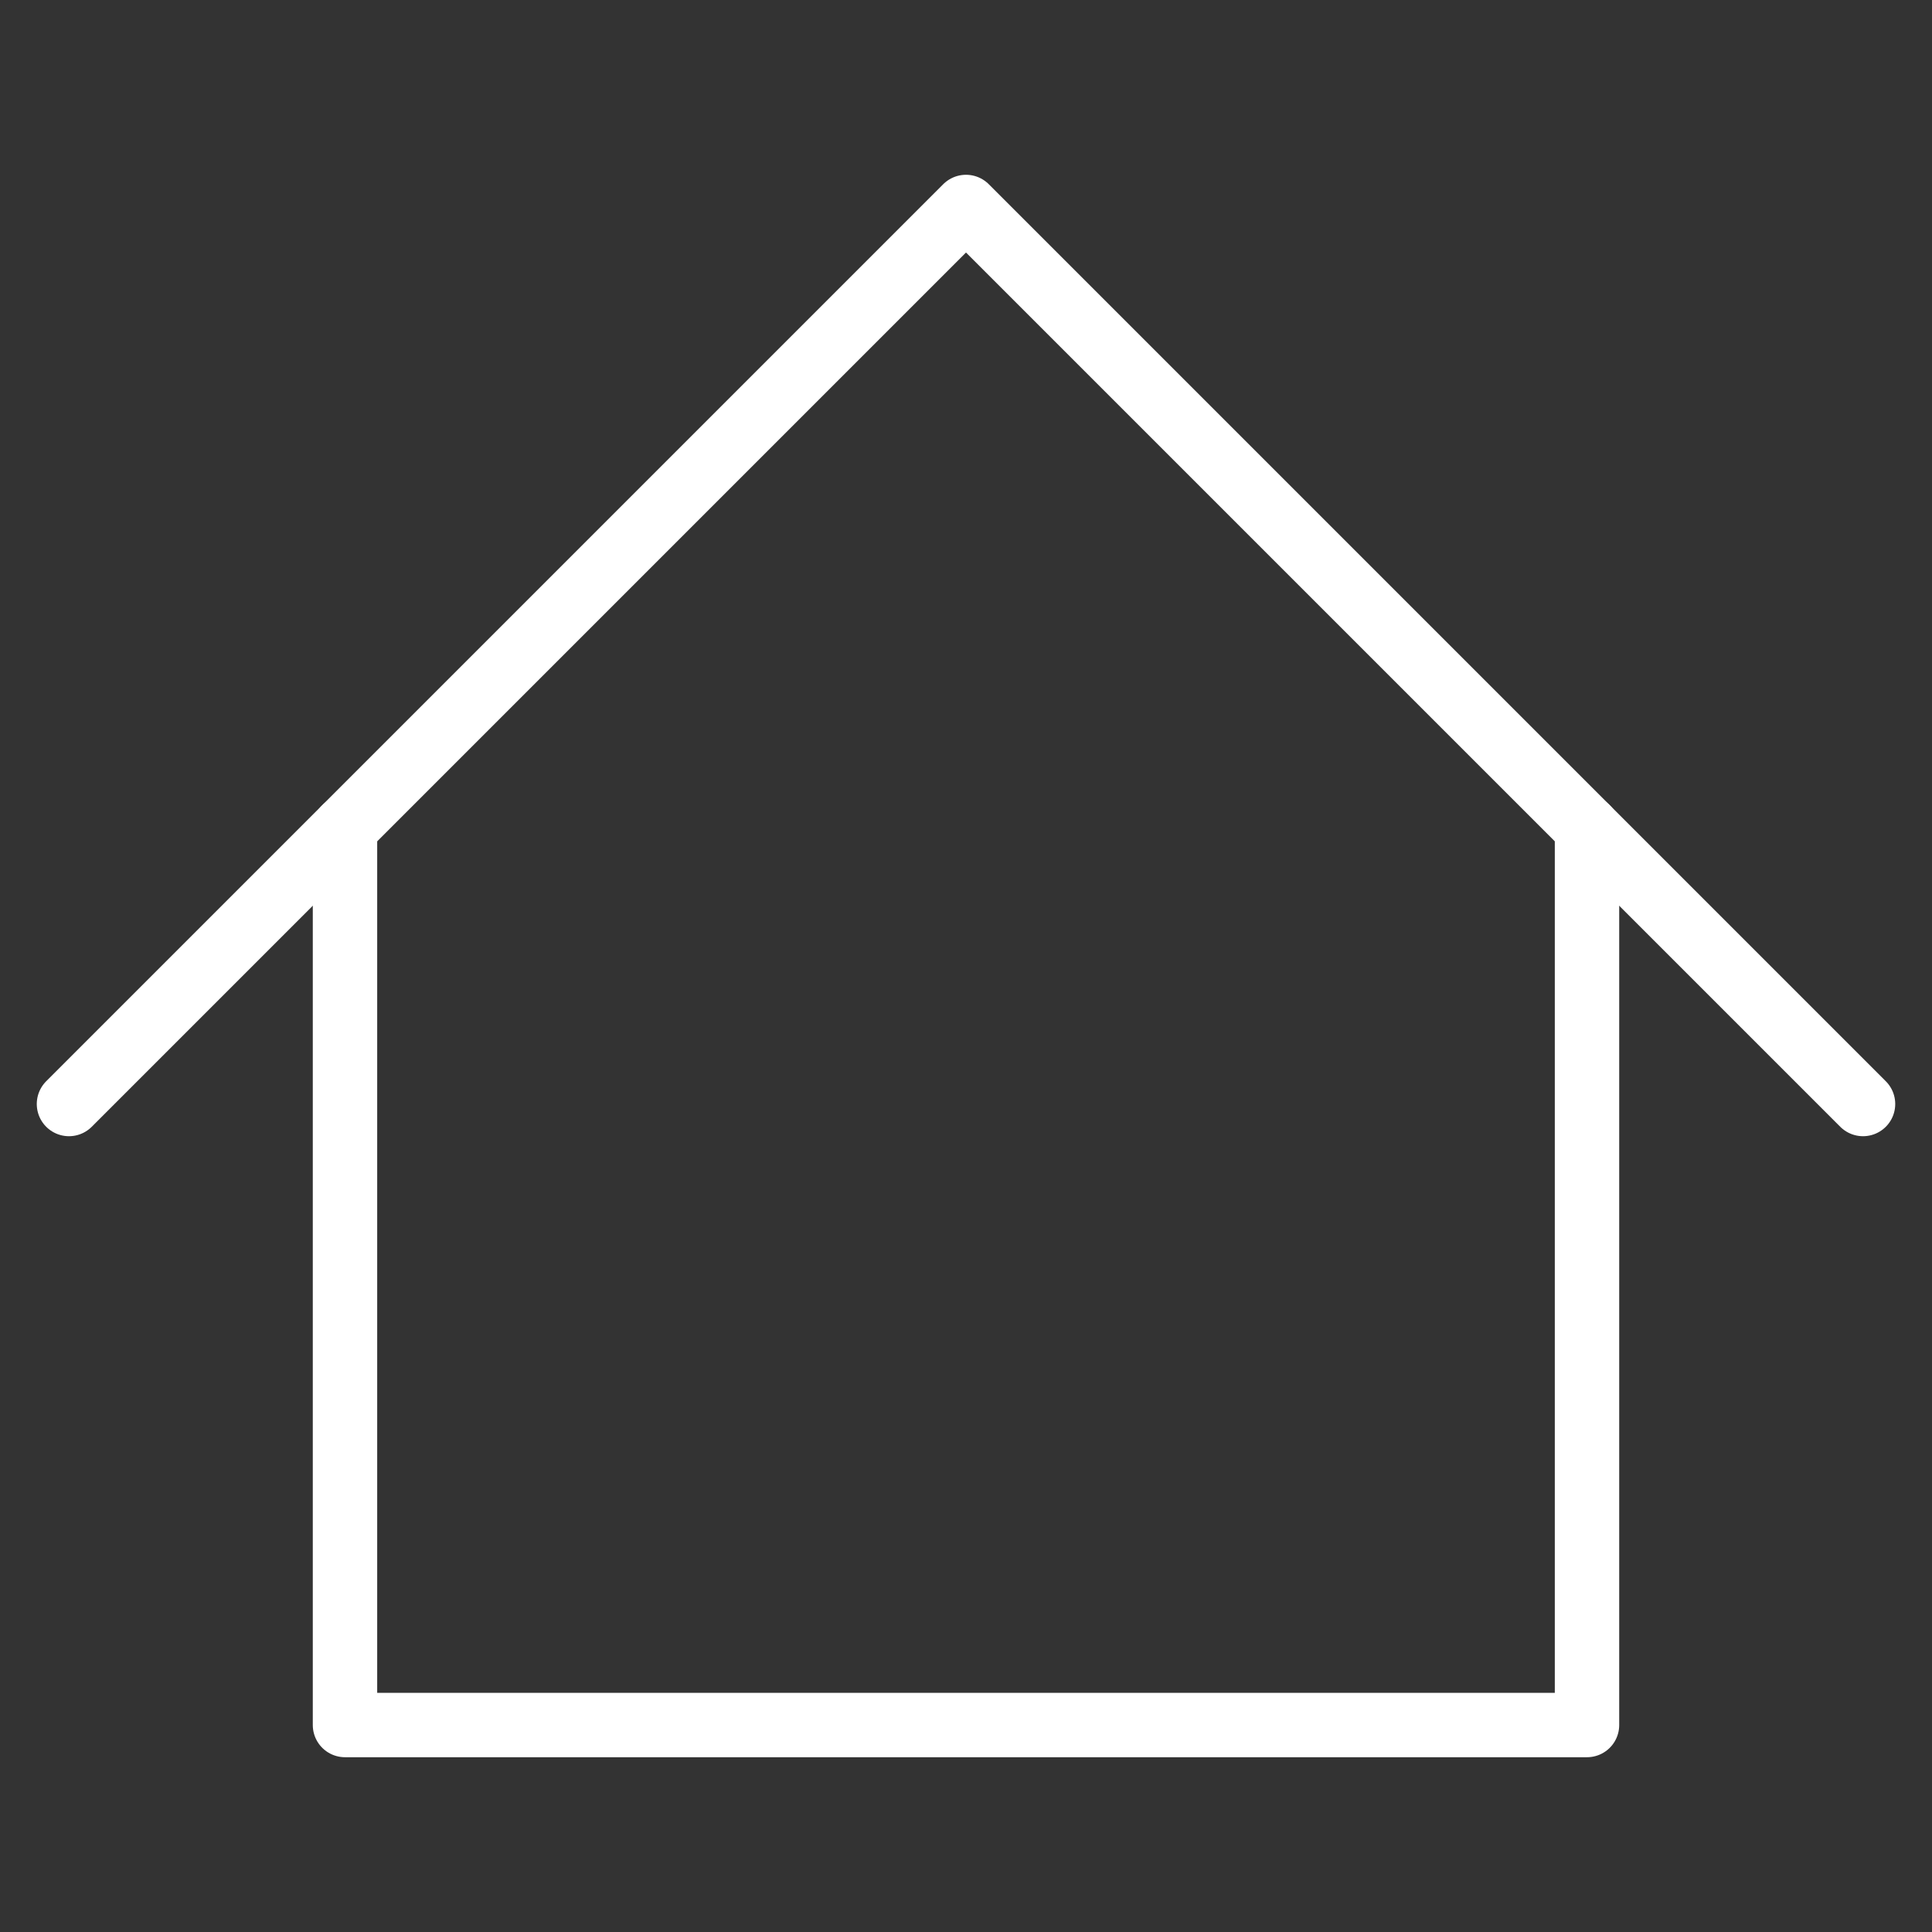 <svg width="30" height="30" viewBox="0 0 30 30" fill="none" xmlns="http://www.w3.org/2000/svg">
<rect x="0" y="0" width="30" height="30" fill="#333333" stroke="none"/>
<path d="M1.071 17.143L15 3.214L28.929 17.143" stroke="white" stroke-linecap="round" stroke-linejoin="round"/>
<path d="M5.357 12.857V26.786H24.643V12.857" stroke="white" stroke-linecap="round" stroke-linejoin="round"/>
</svg>
